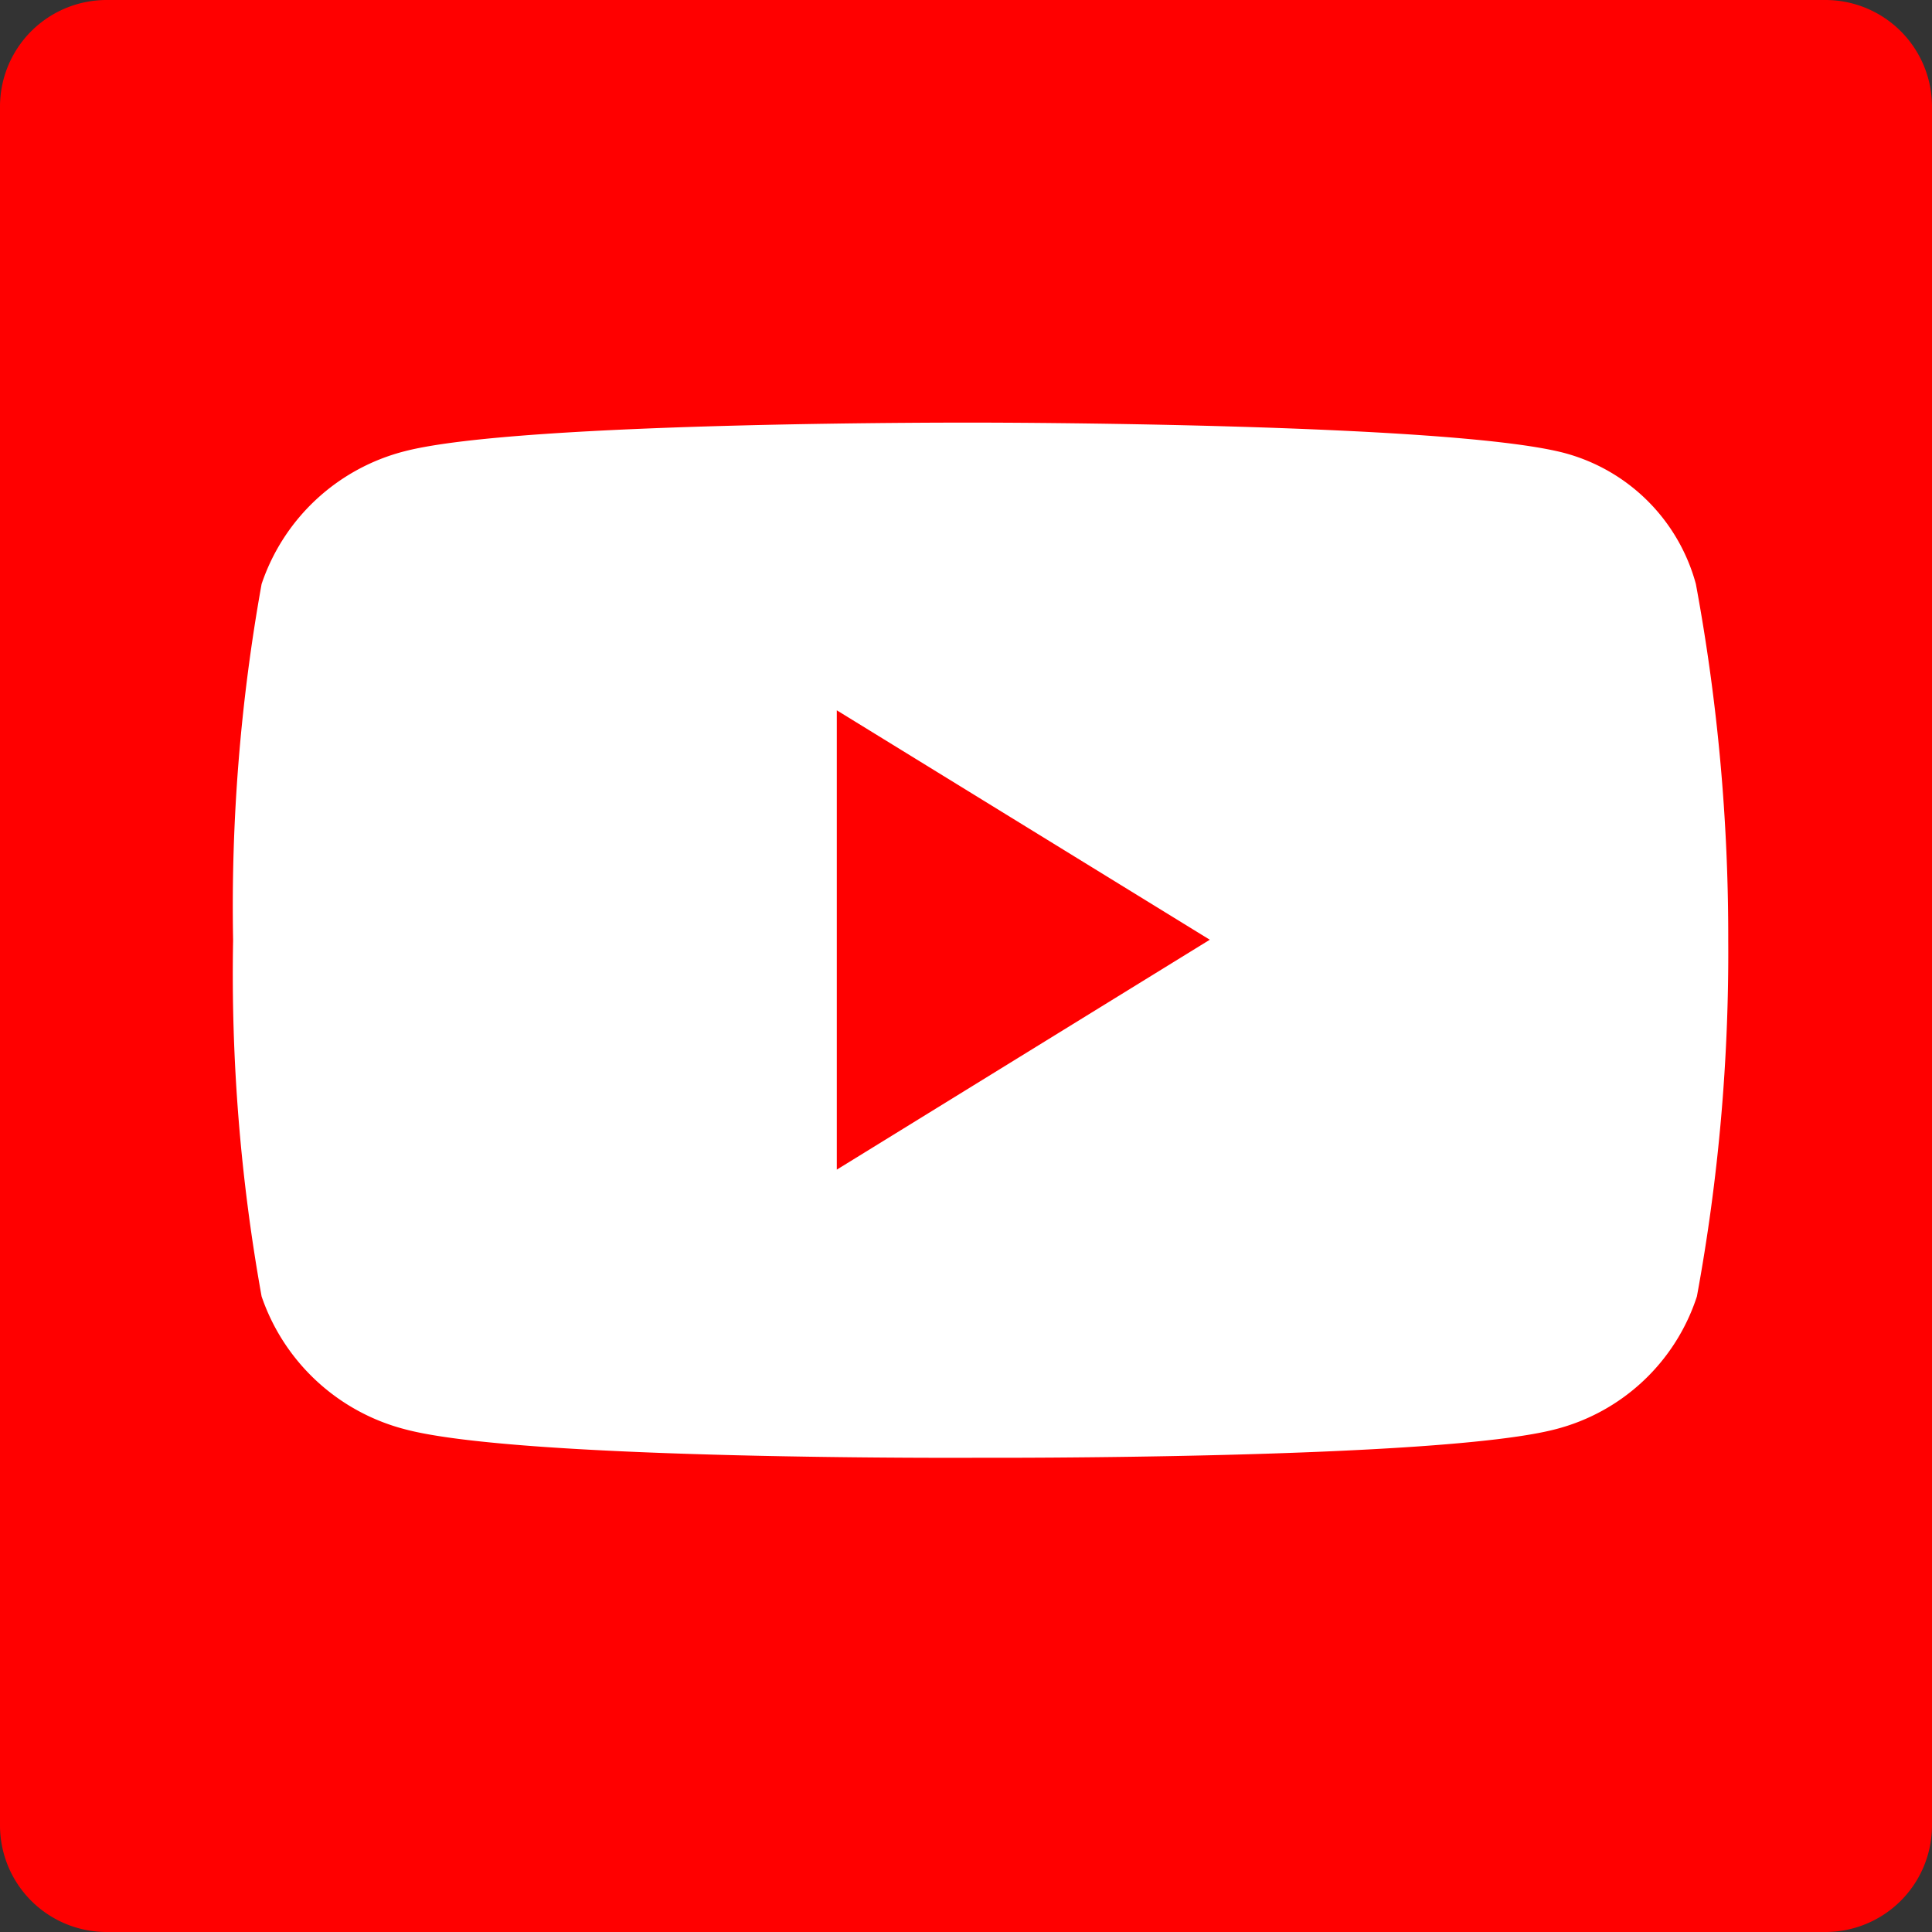 <svg id="Ebene_1" data-name="Ebene 1" xmlns="http://www.w3.org/2000/svg" viewBox="0 0 32 32"><rect x="0" y="0" width="32" height="32" fill="#333333" stroke="none"/><defs><style>.cls-1{fill:red;}.cls-2{fill:#fff;}</style></defs><title>youtube</title><path id="Blue" class="cls-1" d="M30.234,32A1.766,1.766,0,0,0,32,30.234h0V1.766A1.766,1.766,0,0,0,30.234,0H1.766A1.766,1.766,0,0,0,0,1.766H0V30.234A1.766,1.766,0,0,0,1.766,32H30.234Z"/><path class="cls-2" d="M28.089,9.673A3.079,3.079,0,0,0,25.9,7.5C23.97,7,16.235,7,16.235,7s-7.594-.027-9.528.473a3.383,3.383,0,0,0-2.374,2.2,30.129,30.129,0,0,0-.472,5.9,30.129,30.129,0,0,0,.472,5.9,3.413,3.413,0,0,0,2.374,2.2c1.934.519,9.528.472,9.528.472s7.593.032,9.528-.472a3.337,3.337,0,0,0,2.343-2.2,31.411,31.411,0,0,0,.519-5.9A31.989,31.989,0,0,0,28.089,9.673Zm-14.229,9.7V11.765l6.178,3.8Z"/></svg>